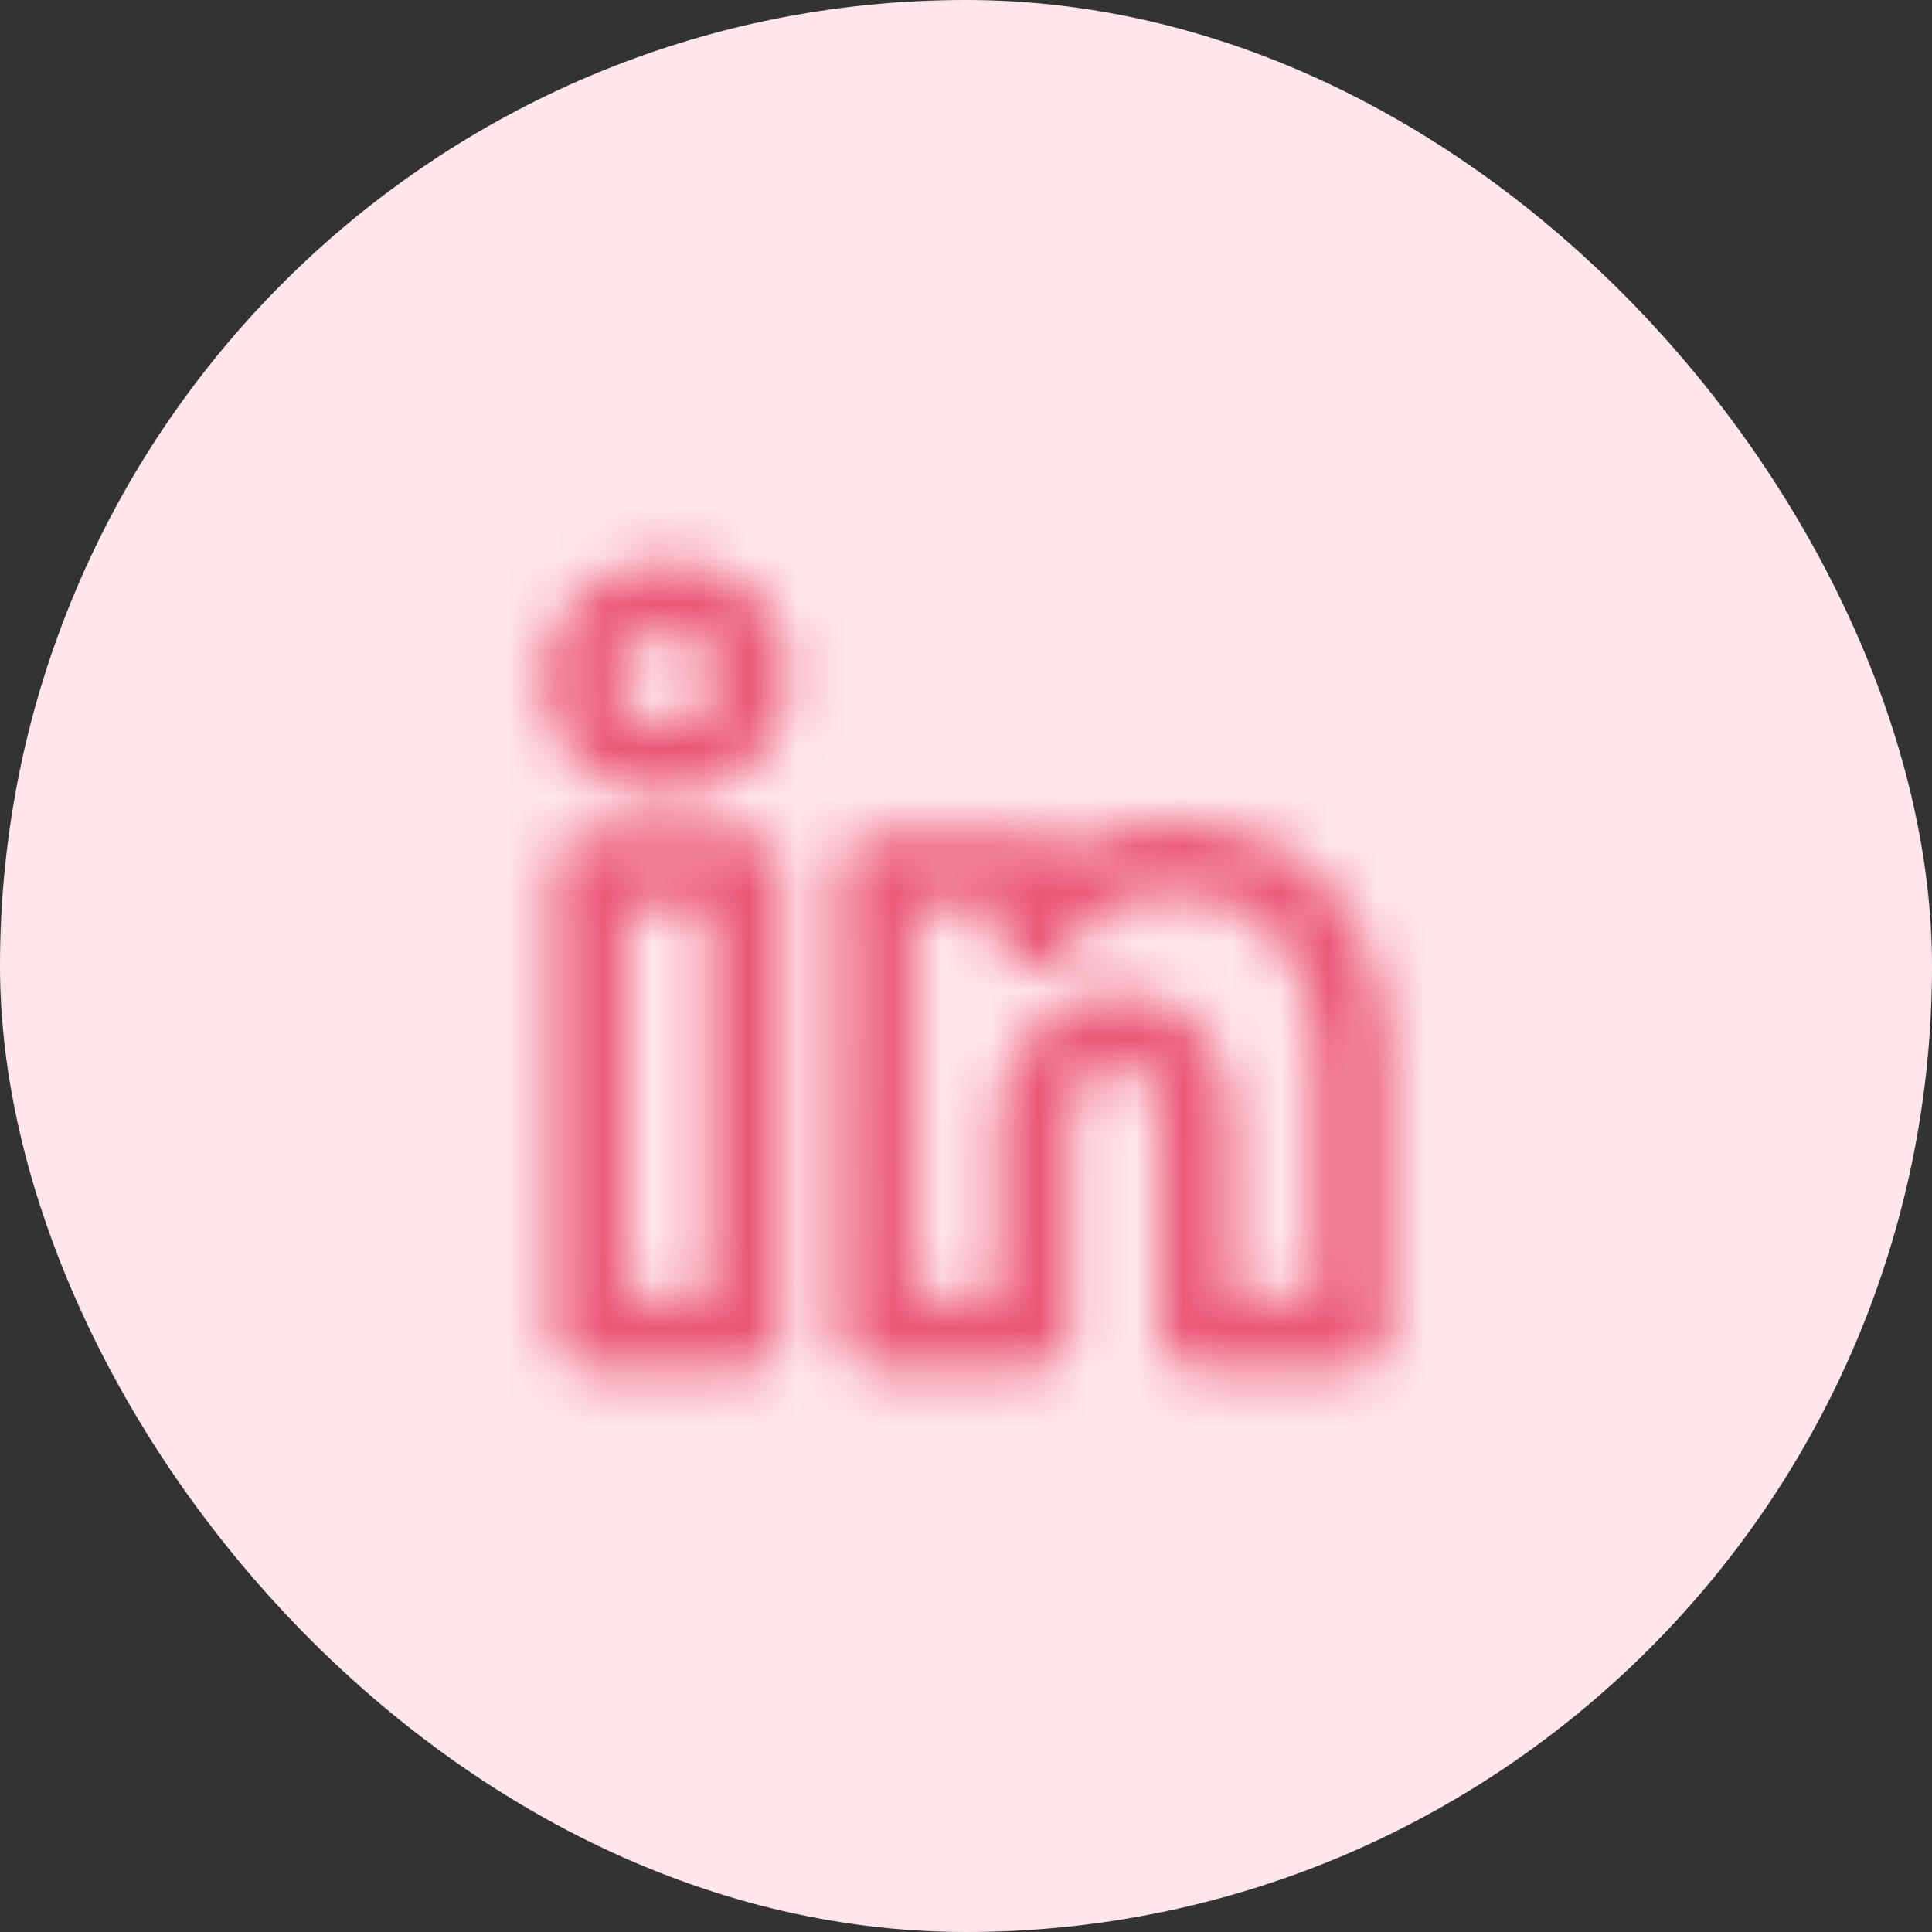 <svg width="40" height="40" viewBox="0 0 40 40" fill="none" xmlns="http://www.w3.org/2000/svg">
<rect x="0" y="0" width="40" height="40" fill="#333333" stroke="none"/>
<rect width="40" height="40" rx="20" fill="#FFE6EB"/>
<mask id="mask0_1424_5804" style="mask-type:alpha" maskUnits="userSpaceOnUse" x="11" y="11" width="18" height="18">
<path d="M28 27.63V22.114C28 19.155 26.386 17.742 24.3 17.742C22.619 17.742 21.812 18.684 21.408 19.357V18.011H18.179C18.247 18.886 18.179 27.63 18.179 27.63H21.408V23.249C21.408 22.913 21.475 22.644 21.543 22.442C21.744 21.904 22.282 21.298 23.157 21.298C24.3 21.298 24.771 22.173 24.771 23.451V27.63H28Z" stroke="#2E2E38" stroke-width="1.5" stroke-linecap="round" stroke-linejoin="round"/>
<path d="M12 14.052C12 13.11 12.74 12.37 13.816 12.37C14.96 12.37 15.632 13.043 15.565 14.052C15.565 14.993 14.892 15.733 13.749 15.733C12.673 15.733 12 14.993 12 14.052Z" stroke="#2E2E38" stroke-width="1.5" stroke-linecap="round" stroke-linejoin="round"/>
<path d="M15.431 27.63H12.202V18.011H15.431V27.63Z" stroke="#2E2E38" stroke-width="1.5" stroke-linecap="round" stroke-linejoin="round"/>
</mask>
<g mask="url(#mask0_1424_5804)">
<rect x="8" y="8" width="24" height="24" fill="#EB5777"/>
</g>
</svg>
